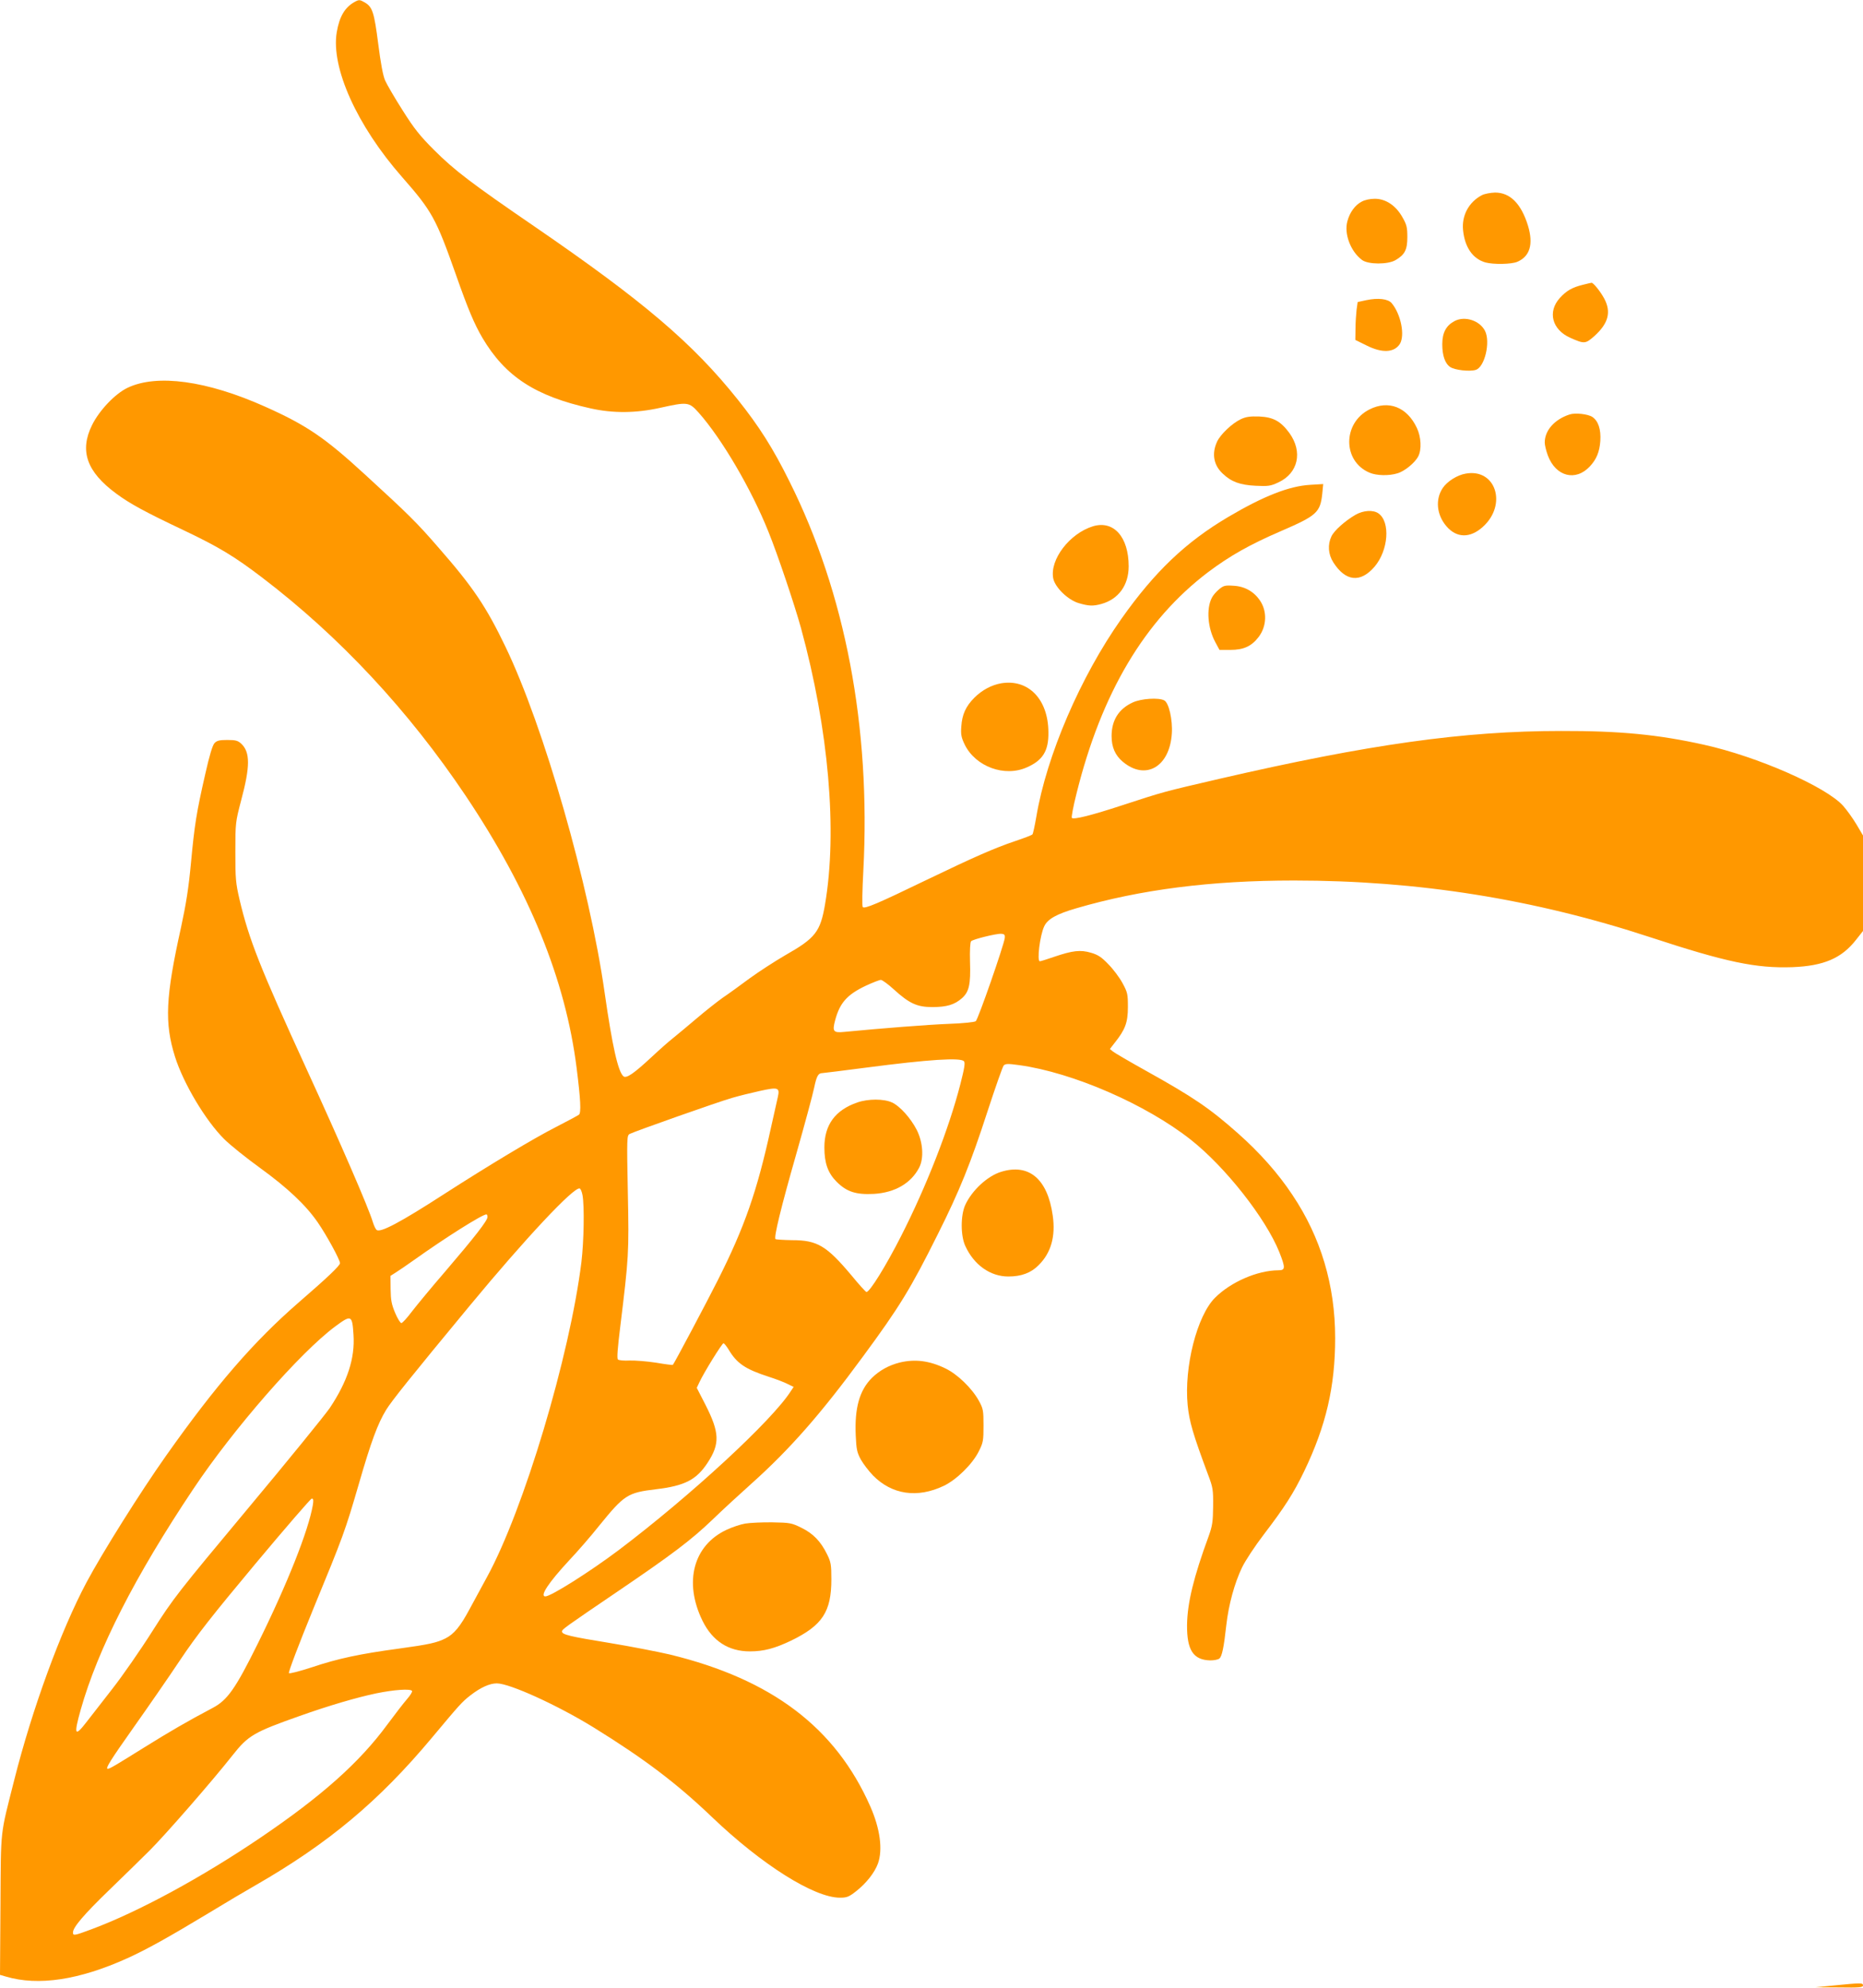 <?xml version="1.0" standalone="no"?>
<!DOCTYPE svg PUBLIC "-//W3C//DTD SVG 20010904//EN"
 "http://www.w3.org/TR/2001/REC-SVG-20010904/DTD/svg10.dtd">
<svg version="1.0" xmlns="http://www.w3.org/2000/svg"
 width="1200pt" height="1280pt" viewBox="0 0 1200 1280"
 preserveAspectRatio="xMidYMid meet">
<g transform="translate(0,1280) scale(0.1,-0.1)"
fill="#ff9800" stroke="none">
<path d="M2285 12788 c-64 -35 -99 -95 -116 -196 -38 -228 131 -602 420 -931
194 -221 219 -266 347 -628 79 -225 119 -319 171 -408 147 -249 341 -376 698
-455 143 -32 292 -31 448 4 176 39 185 38 247 -31 150 -169 340 -493 450 -768
59 -145 169 -473 209 -618 179 -654 236 -1309 155 -1782 -30 -175 -62 -216
-254 -325 -69 -40 -172 -107 -230 -149 -58 -43 -136 -100 -175 -126 -38 -27
-115 -88 -170 -135 -55 -47 -123 -103 -150 -125 -28 -22 -89 -76 -136 -120
-116 -108 -164 -141 -183 -126 -35 29 -72 195 -121 536 -98 692 -392 1718
-640 2232 -124 258 -210 385 -429 635 -142 164 -193 214 -478 475 -255 234
-373 315 -642 435 -374 167 -695 211 -884 121 -80 -38 -182 -145 -229 -240
-82 -166 -35 -301 155 -441 89 -66 187 -119 436 -237 223 -106 325 -167 507
-306 498 -380 940 -854 1309 -1404 410 -612 642 -1182 714 -1751 26 -206 30
-290 15 -302 -8 -6 -75 -42 -149 -80 -140 -71 -433 -247 -719 -431 -283 -183
-412 -251 -435 -231 -7 5 -18 29 -25 52 -26 88 -207 506 -426 983 -301 657
-371 834 -432 1092 -25 108 -27 134 -27 308 0 187 1 192 37 330 59 220 59 311
1 366 -22 20 -36 24 -90 24 -50 0 -67 -4 -82 -20 -13 -13 -33 -80 -60 -200
-57 -249 -69 -327 -92 -572 -15 -161 -31 -262 -64 -415 -100 -450 -107 -615
-39 -832 54 -172 197 -412 317 -531 39 -39 143 -122 230 -185 178 -129 296
-240 373 -352 56 -81 143 -240 143 -262 0 -16 -80 -92 -266 -253 -288 -250
-533 -532 -855 -988 -164 -232 -409 -622 -512 -815 -166 -312 -350 -815 -466
-1275 -91 -361 -85 -298 -88 -801 l-3 -451 38 -11 c208 -62 473 -22 782 118
126 57 269 137 526 292 105 64 240 144 300 178 470 270 795 542 1136 950 180
215 192 229 248 273 66 51 124 77 170 77 83 0 392 -141 624 -284 328 -203 534
-359 761 -576 322 -308 659 -520 825 -520 45 0 58 5 105 42 65 51 119 120 140
178 32 89 14 224 -49 367 -224 508 -634 819 -1292 979 -78 18 -252 52 -386 74
-258 42 -308 54 -308 74 0 14 14 24 360 259 352 239 472 330 610 462 63 61
176 165 250 231 248 222 448 450 718 818 236 320 308 438 483 789 139 277 212
458 319 788 51 156 98 290 105 298 12 12 28 12 101 2 346 -48 816 -253 1104
-480 223 -176 482 -505 570 -723 41 -104 40 -118 -7 -118 -134 -1 -305 -75
-407 -177 -116 -116 -200 -446 -176 -692 11 -106 33 -183 131 -446 32 -84 34
-98 33 -205 -1 -99 -5 -125 -28 -190 -98 -267 -138 -431 -140 -575 -1 -161 40
-224 149 -227 25 0 51 5 59 12 17 13 29 71 45 216 15 132 53 270 101 370 21
44 84 139 139 211 136 178 193 267 261 408 141 293 200 545 200 859 0 339 -92
648 -275 921 -92 139 -211 273 -351 397 -183 162 -286 232 -591 402 -106 59
-202 115 -213 124 l-21 17 31 40 c68 85 85 131 85 230 0 84 -2 94 -35 155 -19
35 -60 90 -91 121 -44 46 -67 61 -112 74 -68 20 -118 14 -236 -26 -46 -16 -88
-29 -93 -29 -20 0 0 166 28 225 22 47 79 79 206 116 414 121 867 179 1403 179
798 0 1546 -119 2297 -366 487 -160 679 -200 913 -192 202 8 317 57 410 176
l45 57 0 307 0 308 -42 71 c-24 40 -62 93 -86 120 -110 123 -552 317 -895 393
-295 66 -545 90 -922 89 -626 0 -1239 -86 -2200 -308 -362 -84 -359 -83 -625
-170 -201 -66 -314 -94 -326 -82 -4 4 9 74 30 157 161 649 440 1117 848 1426
140 105 267 177 471 265 229 99 251 119 264 240 l6 62 -84 -5 c-136 -8 -301
-73 -528 -207 -274 -162 -474 -353 -688 -656 -264 -374 -482 -881 -548 -1275
-10 -58 -21 -109 -25 -113 -4 -5 -54 -24 -111 -43 -135 -46 -257 -99 -579
-254 -306 -148 -390 -184 -403 -171 -5 5 -3 107 4 237 48 922 -116 1784 -476
2504 -106 214 -195 354 -333 527 -290 363 -606 632 -1307 1113 -412 282 -519
364 -650 495 -90 90 -127 136 -202 255 -51 80 -101 166 -112 191 -14 30 -29
113 -45 238 -26 202 -37 236 -86 265 -33 19 -38 19 -65 4z m4187 -6028 c-6
-48 -172 -525 -187 -536 -8 -6 -84 -14 -172 -17 -133 -5 -439 -29 -676 -52
-69 -7 -77 3 -58 74 30 113 77 166 197 223 45 21 89 38 98 38 8 0 46 -27 83
-61 100 -91 150 -114 248 -114 93 0 143 15 191 57 46 41 57 88 52 235 -2 74 1
126 7 132 13 13 163 50 195 48 20 -2 24 -7 22 -27z m-263 -794 c9 -10 3 -45
-23 -147 -74 -289 -220 -661 -382 -979 -98 -193 -202 -360 -223 -360 -4 0 -49
49 -98 109 -159 189 -219 225 -380 225 -56 1 -104 4 -108 7 -11 12 35 202 134
548 54 190 106 382 115 426 16 76 26 95 54 95 7 0 133 16 280 35 406 53 610
66 631 41z m-1199 -231 c-5 -22 -25 -112 -45 -201 -89 -406 -169 -636 -342
-979 -69 -137 -280 -535 -289 -544 -2 -2 -50 4 -108 14 -58 9 -134 15 -170 14
-36 -2 -70 1 -76 7 -7 7 -2 72 15 209 55 451 57 474 49 866 -7 356 -6 367 12
377 33 17 574 208 659 232 44 13 125 33 180 45 118 26 129 22 115 -40z m-1258
-631 c13 -69 9 -299 -7 -431 -75 -606 -372 -1597 -608 -2028 -33 -60 -84 -155
-114 -210 -58 -108 -98 -157 -153 -185 -56 -28 -103 -39 -300 -66 -252 -34
-393 -64 -560 -120 -80 -26 -145 -43 -149 -38 -5 5 65 189 155 409 197 478
206 503 295 808 80 277 122 389 176 478 35 57 157 210 537 669 360 435 673
769 710 757 6 -2 14 -21 18 -43z m-612 -141 c0 -23 -81 -127 -270 -348 -90
-104 -188 -223 -218 -262 -30 -40 -60 -73 -67 -73 -6 0 -25 30 -40 66 -23 55
-28 82 -29 152 l-1 86 33 21 c18 11 72 48 120 82 202 144 437 292 465 293 4 0
7 -7 7 -17z m-863 -759 c10 -151 -39 -300 -153 -471 -31 -45 -268 -337 -528
-648 -452 -542 -479 -576 -614 -788 -77 -122 -194 -290 -259 -373 -65 -83
-139 -178 -165 -212 -77 -100 -84 -85 -38 79 110 389 349 858 724 1419 258
387 689 881 916 1049 103 76 109 74 117 -55z m2414 -91 c54 -92 108 -129 259
-178 47 -15 102 -36 123 -47 l39 -19 -18 -27 c-121 -190 -646 -674 -1109
-1024 -188 -141 -435 -297 -472 -298 -39 0 22 91 153 232 53 56 141 157 194
224 161 198 182 212 365 234 186 22 261 61 333 171 80 122 77 194 -14 373
l-56 109 17 36 c29 63 146 251 155 251 5 0 18 -17 31 -37z m-2676 -1005 c-28
-163 -163 -505 -355 -893 -143 -289 -195 -363 -290 -413 -163 -86 -278 -153
-445 -257 -183 -114 -218 -135 -231 -135 -17 0 15 52 167 267 90 127 225 322
299 433 107 160 206 286 485 620 193 231 356 419 363 420 11 0 12 -10 7 -42z
m639 -1197 c3 -5 -11 -28 -32 -52 -21 -24 -78 -98 -127 -164 -179 -244 -424
-462 -815 -727 -379 -257 -788 -479 -1092 -592 -110 -41 -118 -42 -118 -20 0
33 70 115 229 269 91 88 211 205 266 260 101 101 398 441 533 612 101 128 138
149 432 253 189 67 366 119 495 146 113 23 220 31 229 15z"/>
<path d="M5523 5701 c-143 -49 -213 -144 -213 -290 0 -101 23 -165 79 -221 65
-65 125 -84 240 -78 136 8 240 69 292 170 31 61 24 163 -16 242 -39 76 -109
154 -160 177 -52 24 -153 24 -222 0z"/>
<path d="M9545 11543 c-84 -44 -131 -131 -121 -226 11 -110 63 -184 144 -207
53 -14 167 -12 205 4 82 35 105 114 69 233 -44 142 -115 213 -212 213 -30 -1
-68 -8 -85 -17z"/>
<path d="M8770 11501 c-42 -22 -76 -69 -91 -125 -23 -81 21 -196 94 -250 40
-30 167 -30 216 -1 60 35 76 67 76 148 0 62 -4 80 -31 127 -42 76 -108 120
-178 120 -31 0 -65 -7 -86 -19z"/>
<path d="M10195 10966 c-69 -17 -105 -38 -148 -85 -80 -89 -50 -204 67 -256
92 -41 98 -40 157 12 89 81 108 153 63 239 -25 47 -72 105 -83 103 -3 0 -28
-6 -56 -13z"/>
<path d="M8800 10867 l-55 -12 -7 -50 c-3 -28 -7 -82 -7 -122 l-1 -72 71 -35
c101 -51 178 -47 215 8 35 55 8 192 -52 264 -24 28 -88 35 -164 19z"/>
<path d="M9370 10733 c-55 -29 -80 -75 -80 -150 0 -73 18 -125 52 -147 29 -19
123 -30 163 -18 58 16 97 180 60 252 -34 66 -129 97 -195 63z"/>
<path d="M8822 10164 c-175 -87 -175 -335 0 -408 44 -19 125 -21 179 -4 46 13
113 68 134 109 23 43 19 126 -9 184 -63 134 -182 180 -304 119z"/>
<path d="M10110 10131 c-98 -32 -160 -103 -160 -181 0 -16 9 -53 20 -83 51
-136 179 -169 271 -70 42 45 62 93 67 163 5 75 -13 129 -51 155 -29 19 -111
28 -147 16z"/>
<path d="M7993 10101 c-57 -27 -132 -98 -154 -146 -35 -77 -22 -151 38 -206
55 -52 111 -72 210 -77 81 -4 97 -2 146 21 129 59 160 197 72 319 -56 76 -104
102 -194 106 -59 2 -86 -2 -118 -17z"/>
<path d="M9440 9750 c-53 -9 -117 -49 -146 -91 -50 -73 -41 -174 23 -248 65
-76 152 -78 234 -4 160 144 83 379 -111 343z"/>
<path d="M8731 9485 c-67 -39 -137 -101 -155 -139 -25 -53 -21 -115 12 -167
79 -124 175 -134 266 -28 89 105 103 288 25 343 -34 24 -97 20 -148 -9z"/>
<path d="M7040 9411 c-150 -46 -279 -214 -256 -335 11 -58 95 -140 165 -160
64 -19 92 -20 146 -5 110 31 175 121 175 242 0 190 -97 298 -230 258z"/>
<path d="M7852 9005 c-18 -15 -39 -39 -46 -54 -37 -71 -27 -195 22 -286 l27
-50 70 0 c85 0 136 23 182 83 52 68 56 164 10 233 -39 59 -99 93 -170 97 -57
4 -66 1 -95 -23z"/>
<path d="M6449 8400 c-62 -11 -123 -43 -173 -93 -55 -55 -79 -108 -84 -185 -4
-52 0 -71 22 -117 70 -142 257 -211 401 -146 102 45 140 106 138 226 -1 212
-129 344 -304 315z"/>
<path d="M7295 8276 c-89 -41 -135 -114 -135 -216 0 -71 23 -124 72 -165 146
-123 302 -34 316 181 6 88 -19 199 -49 214 -35 19 -150 12 -204 -14z"/>
<path d="M6448 5254 c-88 -27 -188 -120 -231 -214 -30 -67 -30 -198 1 -264 56
-122 161 -196 277 -196 83 0 146 23 195 73 80 79 110 185 91 319 -33 236 -153
338 -333 282z"/>
<path d="M5795 4026 c-71 -18 -130 -51 -179 -99 -80 -80 -112 -194 -104 -371
4 -88 8 -109 33 -155 16 -28 51 -74 78 -102 122 -124 286 -148 456 -67 82 39
186 141 226 223 28 55 30 69 30 165 0 98 -2 109 -30 160 -44 80 -138 171 -215
208 -103 50 -196 62 -295 38z"/>
<path d="M4800 2989 c-30 -5 -84 -23 -120 -40 -214 -100 -277 -337 -155 -586
64 -130 167 -197 305 -197 90 0 160 19 265 69 202 98 260 186 260 395 0 94 -3
111 -27 160 -41 84 -90 135 -166 172 -63 31 -73 33 -187 35 -66 1 -145 -3
-175 -8z"/>
<path d="M11815 15 l-120 -12 153 -1 c129 -2 152 0 152 13 0 17 -12 17 -185 0z"/>
</g>
</svg>
